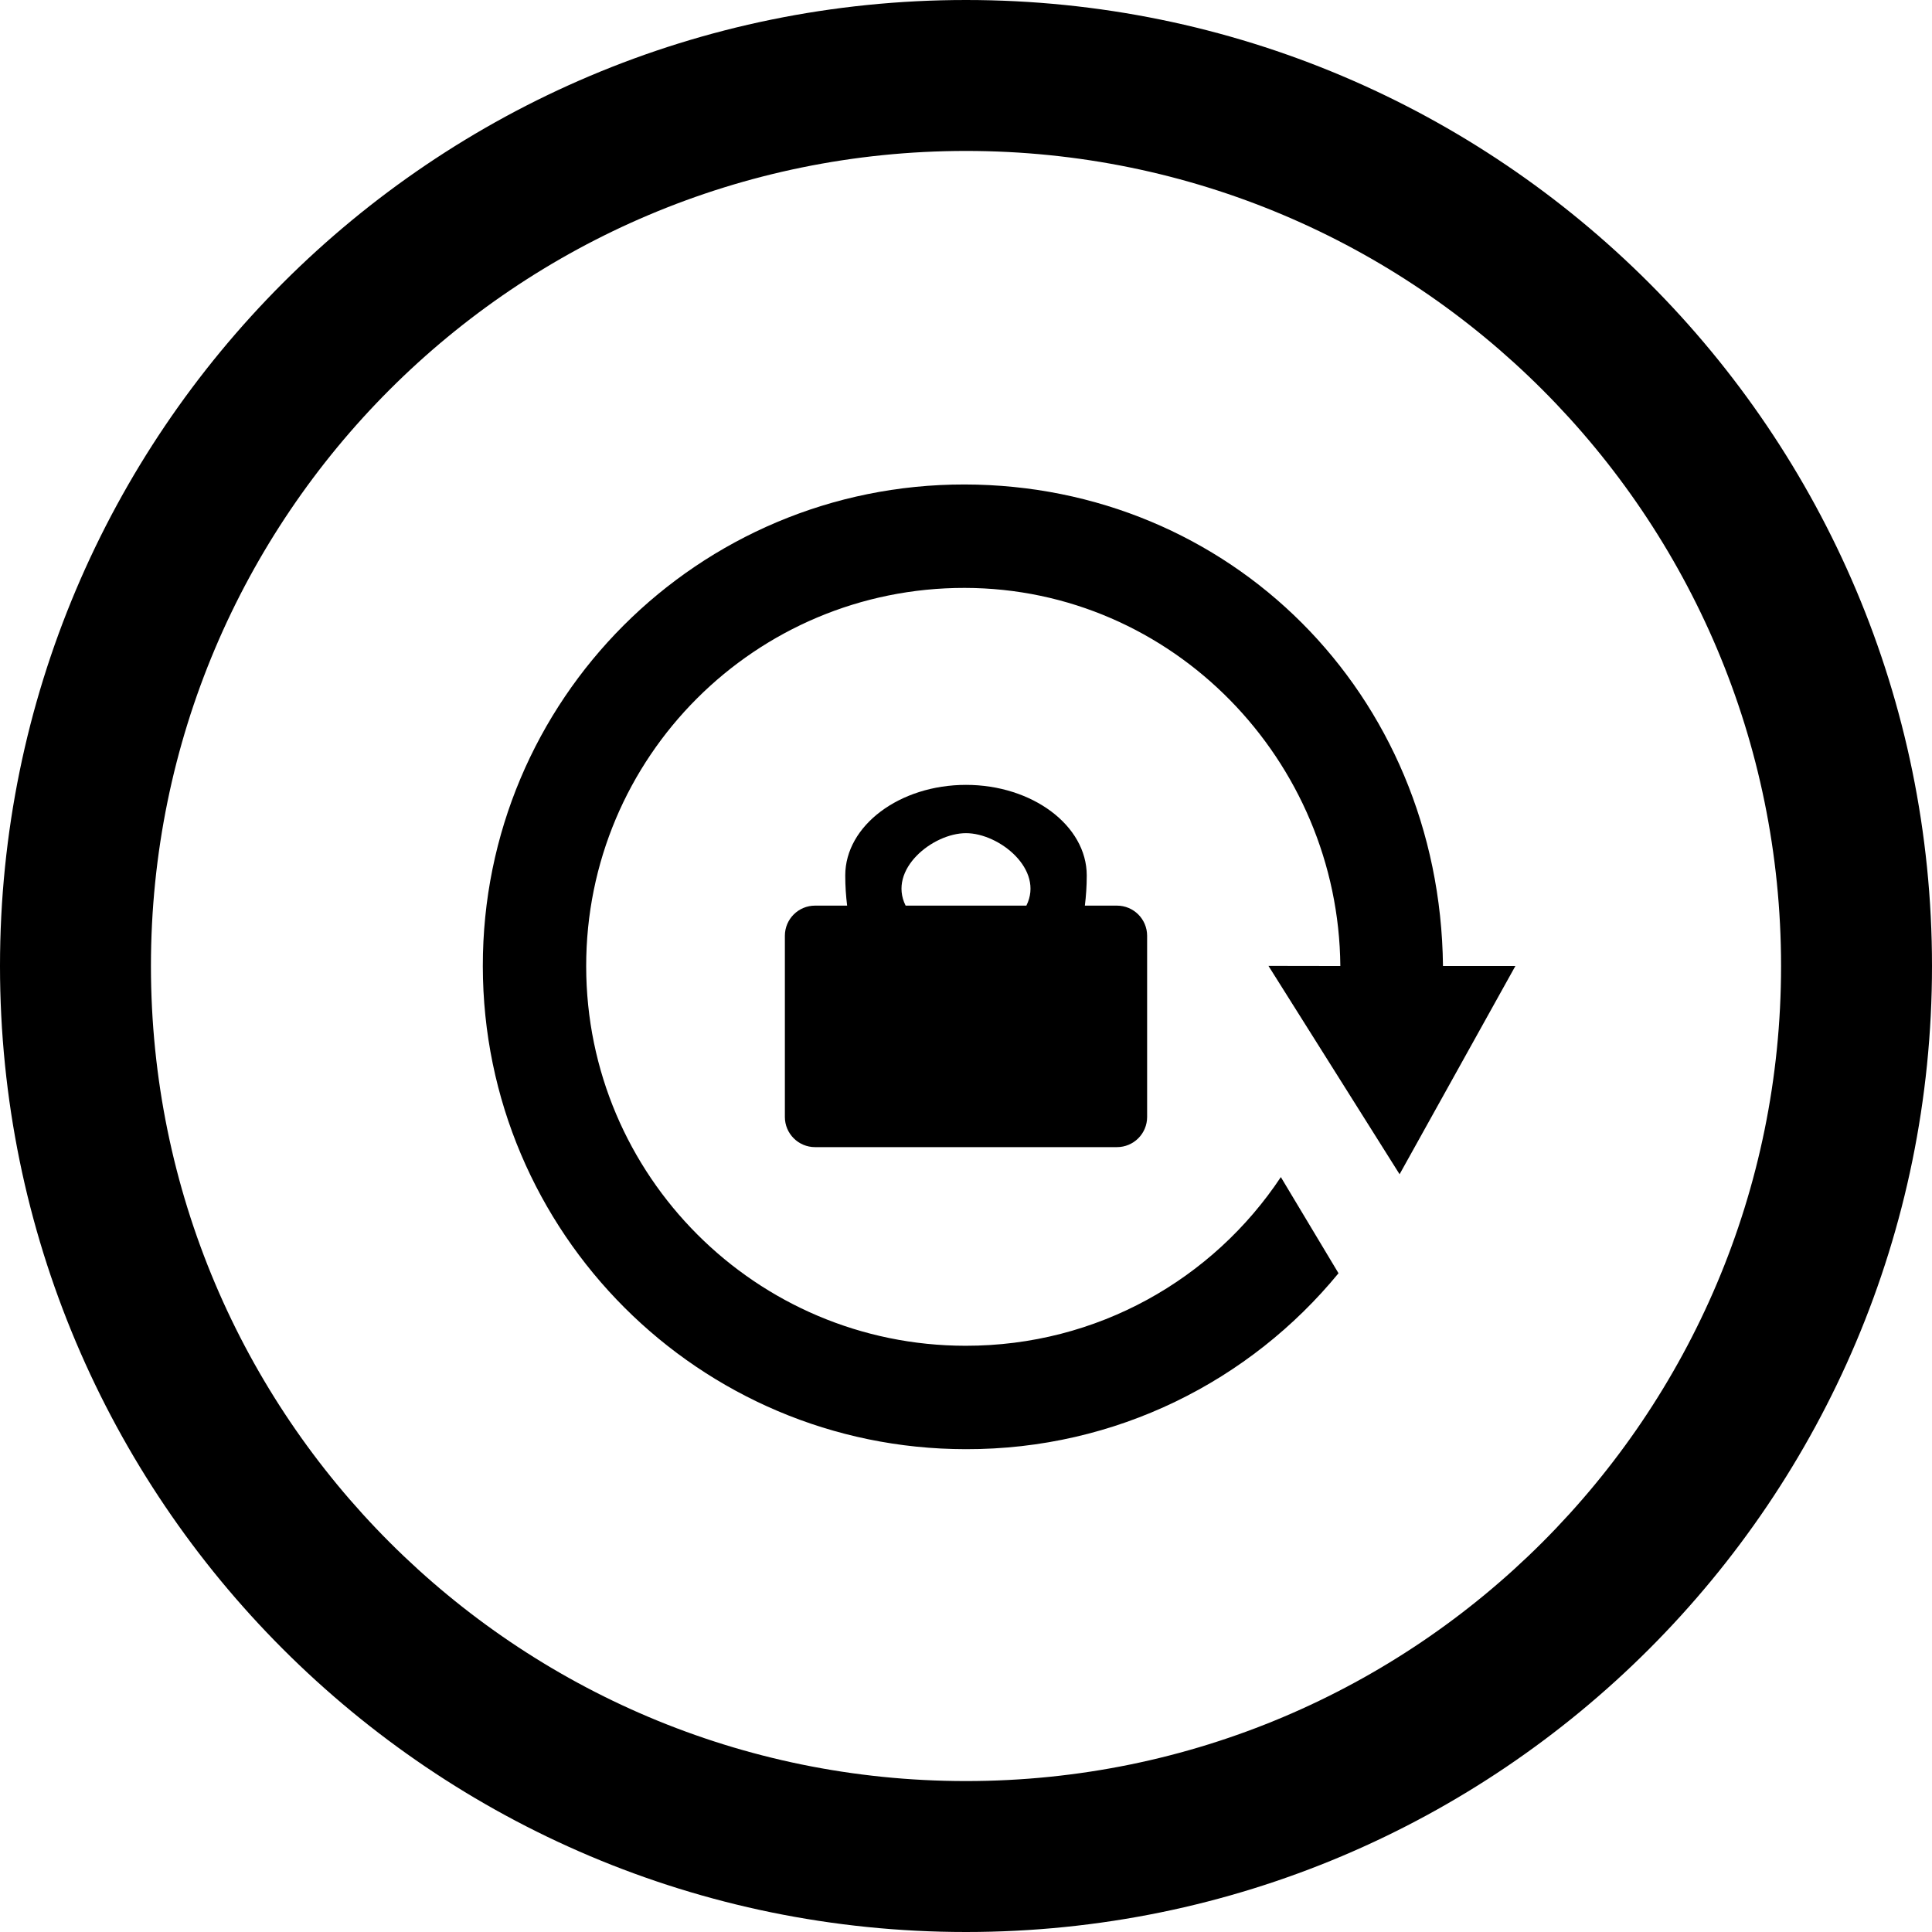 <?xml version="1.0" encoding="utf-8"?>

<!DOCTYPE svg PUBLIC "-//W3C//DTD SVG 1.1//EN" "http://www.w3.org/Graphics/SVG/1.1/DTD/svg11.dtd">
<!-- Uploaded to: SVG Repo, www.svgrepo.com, Generator: SVG Repo Mixer Tools -->
<svg fill="#000000" version="1.1" id="Layer_1" xmlns="http://www.w3.org/2000/svg" xmlns:xlink="http://www.w3.org/1999/xlink" 
	 width="800px" height="800px" viewBox="0 0 512 512" enable-background="new 0 0 512 512" xml:space="preserve">
<g>
	<path d="M256,0C114.609,0,0,114.609,0,256s114.609,256,256,256s256-114.609,256-256S397.391,0,256,0z M256,472
		c-119.297,0-216-96.703-216-216S136.703,40,256,40s216,96.703,216,216S375.297,472,256,472z"/>
	<path d="M296,240h-8.5c0.312-2.516,0.5-5.188,0.5-8c0-13.203-14.406-24-32-24s-32,10.797-32,24c0,2.812,0.188,5.484,0.5,8H216
		c-4.422,0-8,3.578-8,8v48c0,4.422,3.578,8,8,8h80c4.422,0,8-3.578,8-8v-48C304,243.578,300.422,240,296,240z M240,240
		c-4.797-9.594,7.203-19.203,16-19.203s20.797,9.609,16,19.203H240z"/>
	<path d="M370.906,311.188L401.594,256h-19.188c-0.797-72.344-56.625-127.516-126.781-127.609
		c-70.609-0.078-127.766,57.078-127.672,127.688c0.078,70.625,57.359,127.906,127.969,127.969
		c39.875,0.094,75.406-18.125,98.797-46.625l-15.281-25.484c-17.938,27.016-48.641,44.75-83.562,44.703
		c-55.469-0.031-100.484-45.047-100.531-100.531c-0.062-55.484,44.844-100.375,100.312-100.312
		c55.219,0.094,99.078,45.781,99.547,100.203l-19.047-0.031L370.906,311.188z"/>
</g>
</svg>